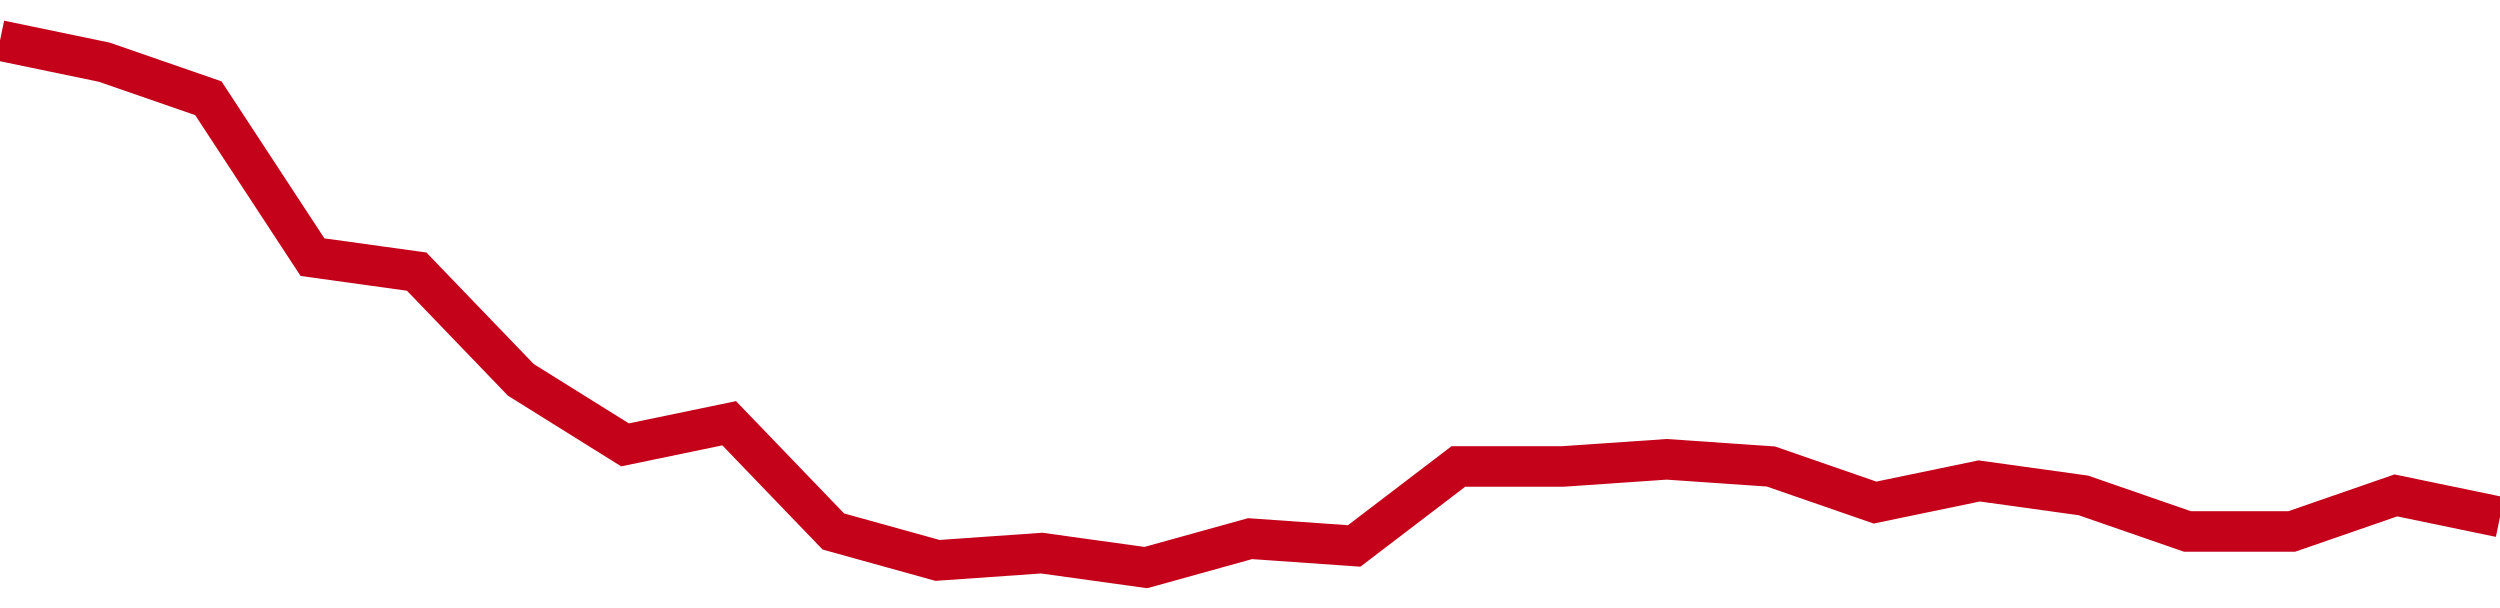 <!-- Generated with https://github.com/jxxe/sparkline/ --><svg viewBox="0 0 185 45" class="sparkline" xmlns="http://www.w3.org/2000/svg"><path class="sparkline--fill" d="M 0 3 L 0 3 L 7.708 4.6 L 15.417 7.27 L 23.125 19.03 L 30.833 20.1 L 38.542 28.11 L 46.25 32.92 L 53.958 31.32 L 61.667 39.33 L 69.375 41.47 L 77.083 40.93 L 84.792 42 L 92.5 39.86 L 100.208 40.4 L 107.917 34.52 L 115.625 34.52 L 123.333 33.99 L 131.042 34.52 L 138.75 37.19 L 146.458 35.59 L 154.167 36.66 L 161.875 39.33 L 169.583 39.33 L 177.292 36.66 L 185 38.26 V 45 L 0 45 Z" stroke="none" fill="none" ></path><path class="sparkline--line" d="M 0 3 L 0 3 L 7.708 4.6 L 15.417 7.27 L 23.125 19.03 L 30.833 20.1 L 38.542 28.11 L 46.25 32.92 L 53.958 31.32 L 61.667 39.33 L 69.375 41.47 L 77.083 40.93 L 84.792 42 L 92.5 39.86 L 100.208 40.4 L 107.917 34.52 L 115.625 34.52 L 123.333 33.99 L 131.042 34.52 L 138.75 37.19 L 146.458 35.59 L 154.167 36.66 L 161.875 39.33 L 169.583 39.33 L 177.292 36.66 L 185 38.26" fill="none" stroke-width="3" stroke="#C4021A" ></path></svg>